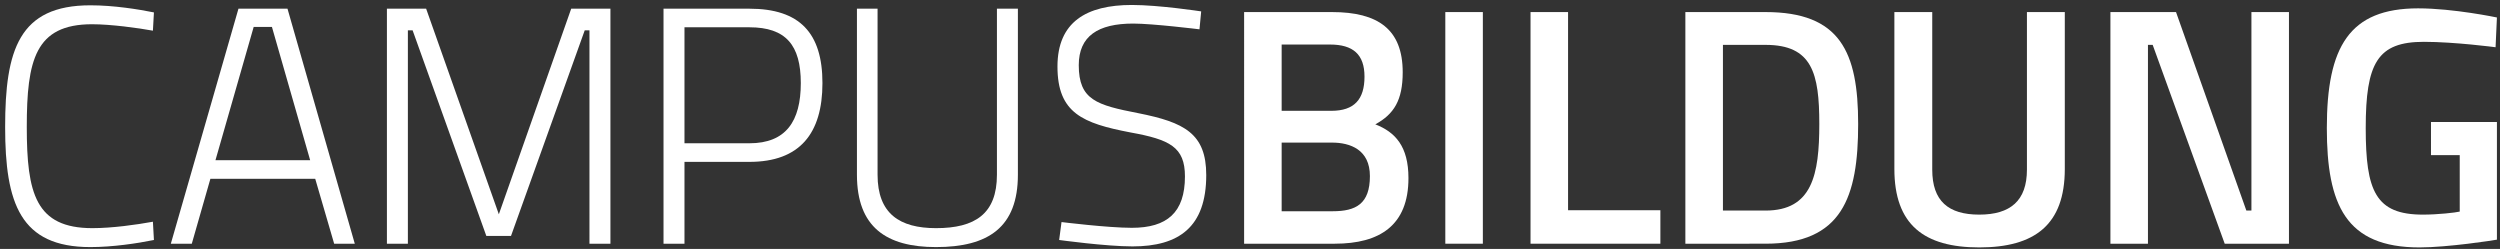 <?xml version="1.0" encoding="UTF-8"?>
<svg xmlns="http://www.w3.org/2000/svg" xmlns:xlink="http://www.w3.org/1999/xlink" version="1.1" id="Ebene_1" x="0px" y="0px" viewBox="0 0 739.32 73.61" style="enable-background:new 0 0 739.32 73.61;" xml:space="preserve">
<rect x="0" y="0" width="739.32" height="73.61" fill="#333333" stroke="none"/>
<style type="text/css">
	.st0{fill:#E87A04;}
	.st1{fill:#F6F1D4;}
	.st2{clip-path:url(#SVGID_00000065778497026993590990000007473284095474742451_);fill:#55A961;}
	.st3{clip-path:url(#SVGID_00000065778497026993590990000007473284095474742451_);fill:#E87A04;}
	.st4{clip-path:url(#SVGID_00000065778497026993590990000007473284095474742451_);fill:#4BB9C0;}
	.st5{fill:#FFFFFF;}
	.st6{clip-path:url(#SVGID_00000101822944998597593490000003621187368290853510_);fill:#55A961;}
	.st7{clip-path:url(#SVGID_00000101822944998597593490000003621187368290853510_);fill:#E87A04;}
	.st8{clip-path:url(#SVGID_00000101822944998597593490000003621187368290853510_);fill:#4BB9C0;}
	.st9{fill:#1D1D1B;}
	.st10{clip-path:url(#SVGID_00000076593326902458669000000004637246637500759214_);fill:#F6F1D4;}
	.st11{clip-path:url(#SVGID_00000076593326902458669000000004637246637500759214_);fill:#55A961;}
	.st12{clip-path:url(#SVGID_00000076593326902458669000000004637246637500759214_);fill:#4BB9C0;}
	.st13{clip-path:url(#SVGID_00000076593326902458669000000004637246637500759214_);fill:#E87A04;}
	.st14{fill:#878787;}
	.st15{clip-path:url(#SVGID_00000006677018375106955480000005894314740834920617_);fill:#55A961;}
	.st16{clip-path:url(#SVGID_00000006677018375106955480000005894314740834920617_);fill:#E87A04;}
	.st17{clip-path:url(#SVGID_00000006677018375106955480000005894314740834920617_);fill:#4BB9C0;}
	.st18{fill:#4BB9C0;}
	.st19{fill:#3F3D3D;}
	.st20{clip-path:url(#SVGID_00000152225035838640424530000010221779951732693898_);fill:#55A961;}
	.st21{clip-path:url(#SVGID_00000152225035838640424530000010221779951732693898_);fill:#E87A04;}
	.st22{clip-path:url(#SVGID_00000152225035838640424530000010221779951732693898_);fill:#4BB9C0;}
	.st23{fill:none;}
</style>
<g>
	<defs>
		<rect id="SVGID_00000132784592636465970660000000232184925680642215_" x="2573.06" y="-301.95" width="2500" height="1700"></rect>
	</defs>
	<clipPath id="SVGID_00000150086828439693873450000013270843611293531291_">
		<use xlink:href="#SVGID_00000132784592636465970660000000232184925680642215_" style="overflow:visible;"></use>
	</clipPath>
	<path style="clip-path:url(#SVGID_00000150086828439693873450000013270843611293531291_);fill:#E87A04;" d="M2214.64-148.01   c57-114.2,62.1-141.81,117.63-120.83c234.76,88.35,1183.24,368.63,1243.66,437.1c60.27,68.36,504.28,998.79,558.96,1152.29   c77.64,217.8,143.78,405.51,107.65,564.46c-74.26,327.14-401.59,1315.3-431.19,1580.14c-12.27,109.32,427.64,736.38,739.91,1026.72   c308.6,286.96,809.64,600.06,809.64,600.06s-248.38,1232.64-374.7,1887.11c-215.18,1114.92-355.41,2022.07-358.24,2025.24   c-98.99,107.5-1577.08-599.86-2545.59-2294.4C1260.58,5272.17,686.01,3349.37,720.68,3257.46   C1484.5,1238.77,1704.9,875.07,2214.64-148.01"></path>
</g>
<g>
	<path class="st5" d="M45.52,70.97c-4.9,1-12.2,2.1-18.8,2.1c-20.7,0-25.2-12.9-25.2-35.5c0-22.8,4.1-36,25.2-36   c7,0,14.3,1.2,18.8,2.1l-0.3,5.4c-4.4-0.8-12.4-1.9-18-1.9c-16.8,0-19.3,10.6-19.3,30.4c0,19.6,2.6,29.9,19.4,29.9   c5.8,0,13-1,17.9-1.9L45.52,70.97z"></path>
	<path class="st5" d="M70.52,2.57h14.5l19.9,69.5h-6.1l-5.6-19.2h-31l-5.5,19.2h-6.2L70.52,2.57z M63.72,47.37h28l-11.3-39.4h-5.4   L63.72,47.37z"></path>
	<path class="st5" d="M114.42,2.57h11.6l21.5,60.8l21.4-60.8h11.6v69.5h-6.2V8.97h-1.4l-21.8,60.8h-7.3l-21.8-60.8h-1.4v63.1h-6.2   V2.57z"></path>
	<path class="st5" d="M202.42,47.87v24.2h-6.2V2.57h25.4c14.9,0,21.6,7.2,21.6,22c0,14.9-6.7,23.3-21.6,23.3H202.42z M221.62,42.37   c10.8,0,15.2-6.5,15.2-17.8c0-11.2-4.4-16.5-15.2-16.5h-19.2v34.3H221.62z"></path>
	<path class="st5" d="M276.82,67.47c11.5,0,18-4.2,18-15.8V2.57h6.2v49.1c0,15.5-8.7,21.4-24.2,21.4c-14.7,0-23.4-5.9-23.4-21.4   V2.57h6.1v49.1C259.52,63.17,266.02,67.47,276.82,67.47z"></path>
	<path class="st5" d="M354.72,8.67c0,0-13.8-1.7-19.6-1.7c-10.4,0-16.1,3.7-16.1,12.3c0,10.3,5.3,11.8,17.6,14.2   c13.6,2.7,20.1,6,20.1,18.3c0,15.4-8.1,21.1-21.8,21.1c-7.9,0-21.7-1.9-21.7-1.9l0.7-5.3c0,0,13.7,1.7,20.8,1.7   c10.4,0,15.7-4.5,15.7-15.2c0-8.7-4.5-10.9-16.1-13c-14.1-2.7-21.6-5.7-21.6-19.5c0-13.2,8.6-18.2,22-18.2c8.1,0,20.5,1.9,20.5,1.9   L354.72,8.67z"></path>
	<path class="st5" d="M393.92,3.57c13.6,0,20.9,5.1,20.9,17.8c0,8.3-2.6,12.4-8.1,15.4c5.9,2.3,9.8,6.5,9.8,15.9   c0,14-8.5,19.4-21.8,19.4h-26.8V3.57H393.92z M379.02,13.17v19.6h14.7c6.8,0,9.8-3.4,9.8-10.1c0-6.6-3.4-9.5-10.2-9.5H379.02z    M379.02,42.17v20.3h15.1c6.9,0,11-2.2,11-10.4c0-7.8-5.8-9.9-11.2-9.9H379.02z"></path>
	<path class="st5" d="M427.42,3.57h11.1v68.5h-11.1V3.57z"></path>
	<path class="st5" d="M452.62,72.07V3.57h11.1v58.6h27.3v9.9H452.62z"></path>
	<path class="st5" d="M498.41,72.07V3.57h23.7c22.1,0,27.4,11.8,27.4,33.1c0,21.7-4.8,35.4-27.4,35.4H498.41z M522.12,13.27h-12.6   v49h12.6c13.8,0,15.9-10.6,15.9-25.6S535.92,13.27,522.12,13.27z"></path>
	<path class="st5" d="M585.32,63.47c9.2,0,14.1-4.1,14.1-13.3V3.57h11.2v46.4c0,16.5-8.9,23.2-25.3,23.2c-16.3,0-25.1-6.7-25.1-23.2   V3.57h11.2v46.6C571.41,59.47,576.21,63.47,585.32,63.47z"></path>
	<path class="st5" d="M624.11,3.57h19.4l20.8,58.7h1.5V3.57h11.1v68.5h-19l-21.3-58.8h-1.4v58.8h-11.1V3.57z"></path>
	<path class="st5" d="M718.91,36.07h19.5v34.8c-0.9,0.2-14.6,2.3-22.9,2.3c-21.8,0-27.4-12.6-27.4-35.3c0-24,6.6-35.4,27-35.4   c10.5,0,23.3,2.7,23.3,2.7l-0.4,8.8c0,0-12.1-1.6-21.2-1.6c-13.7,0-17.2,6.2-17.2,25.5c0,18.6,2.9,25.6,16.9,25.6   c4.5,0,9.7-0.6,10.9-0.9v-16.7h-8.5V36.07z"></path>
</g>
</svg>
